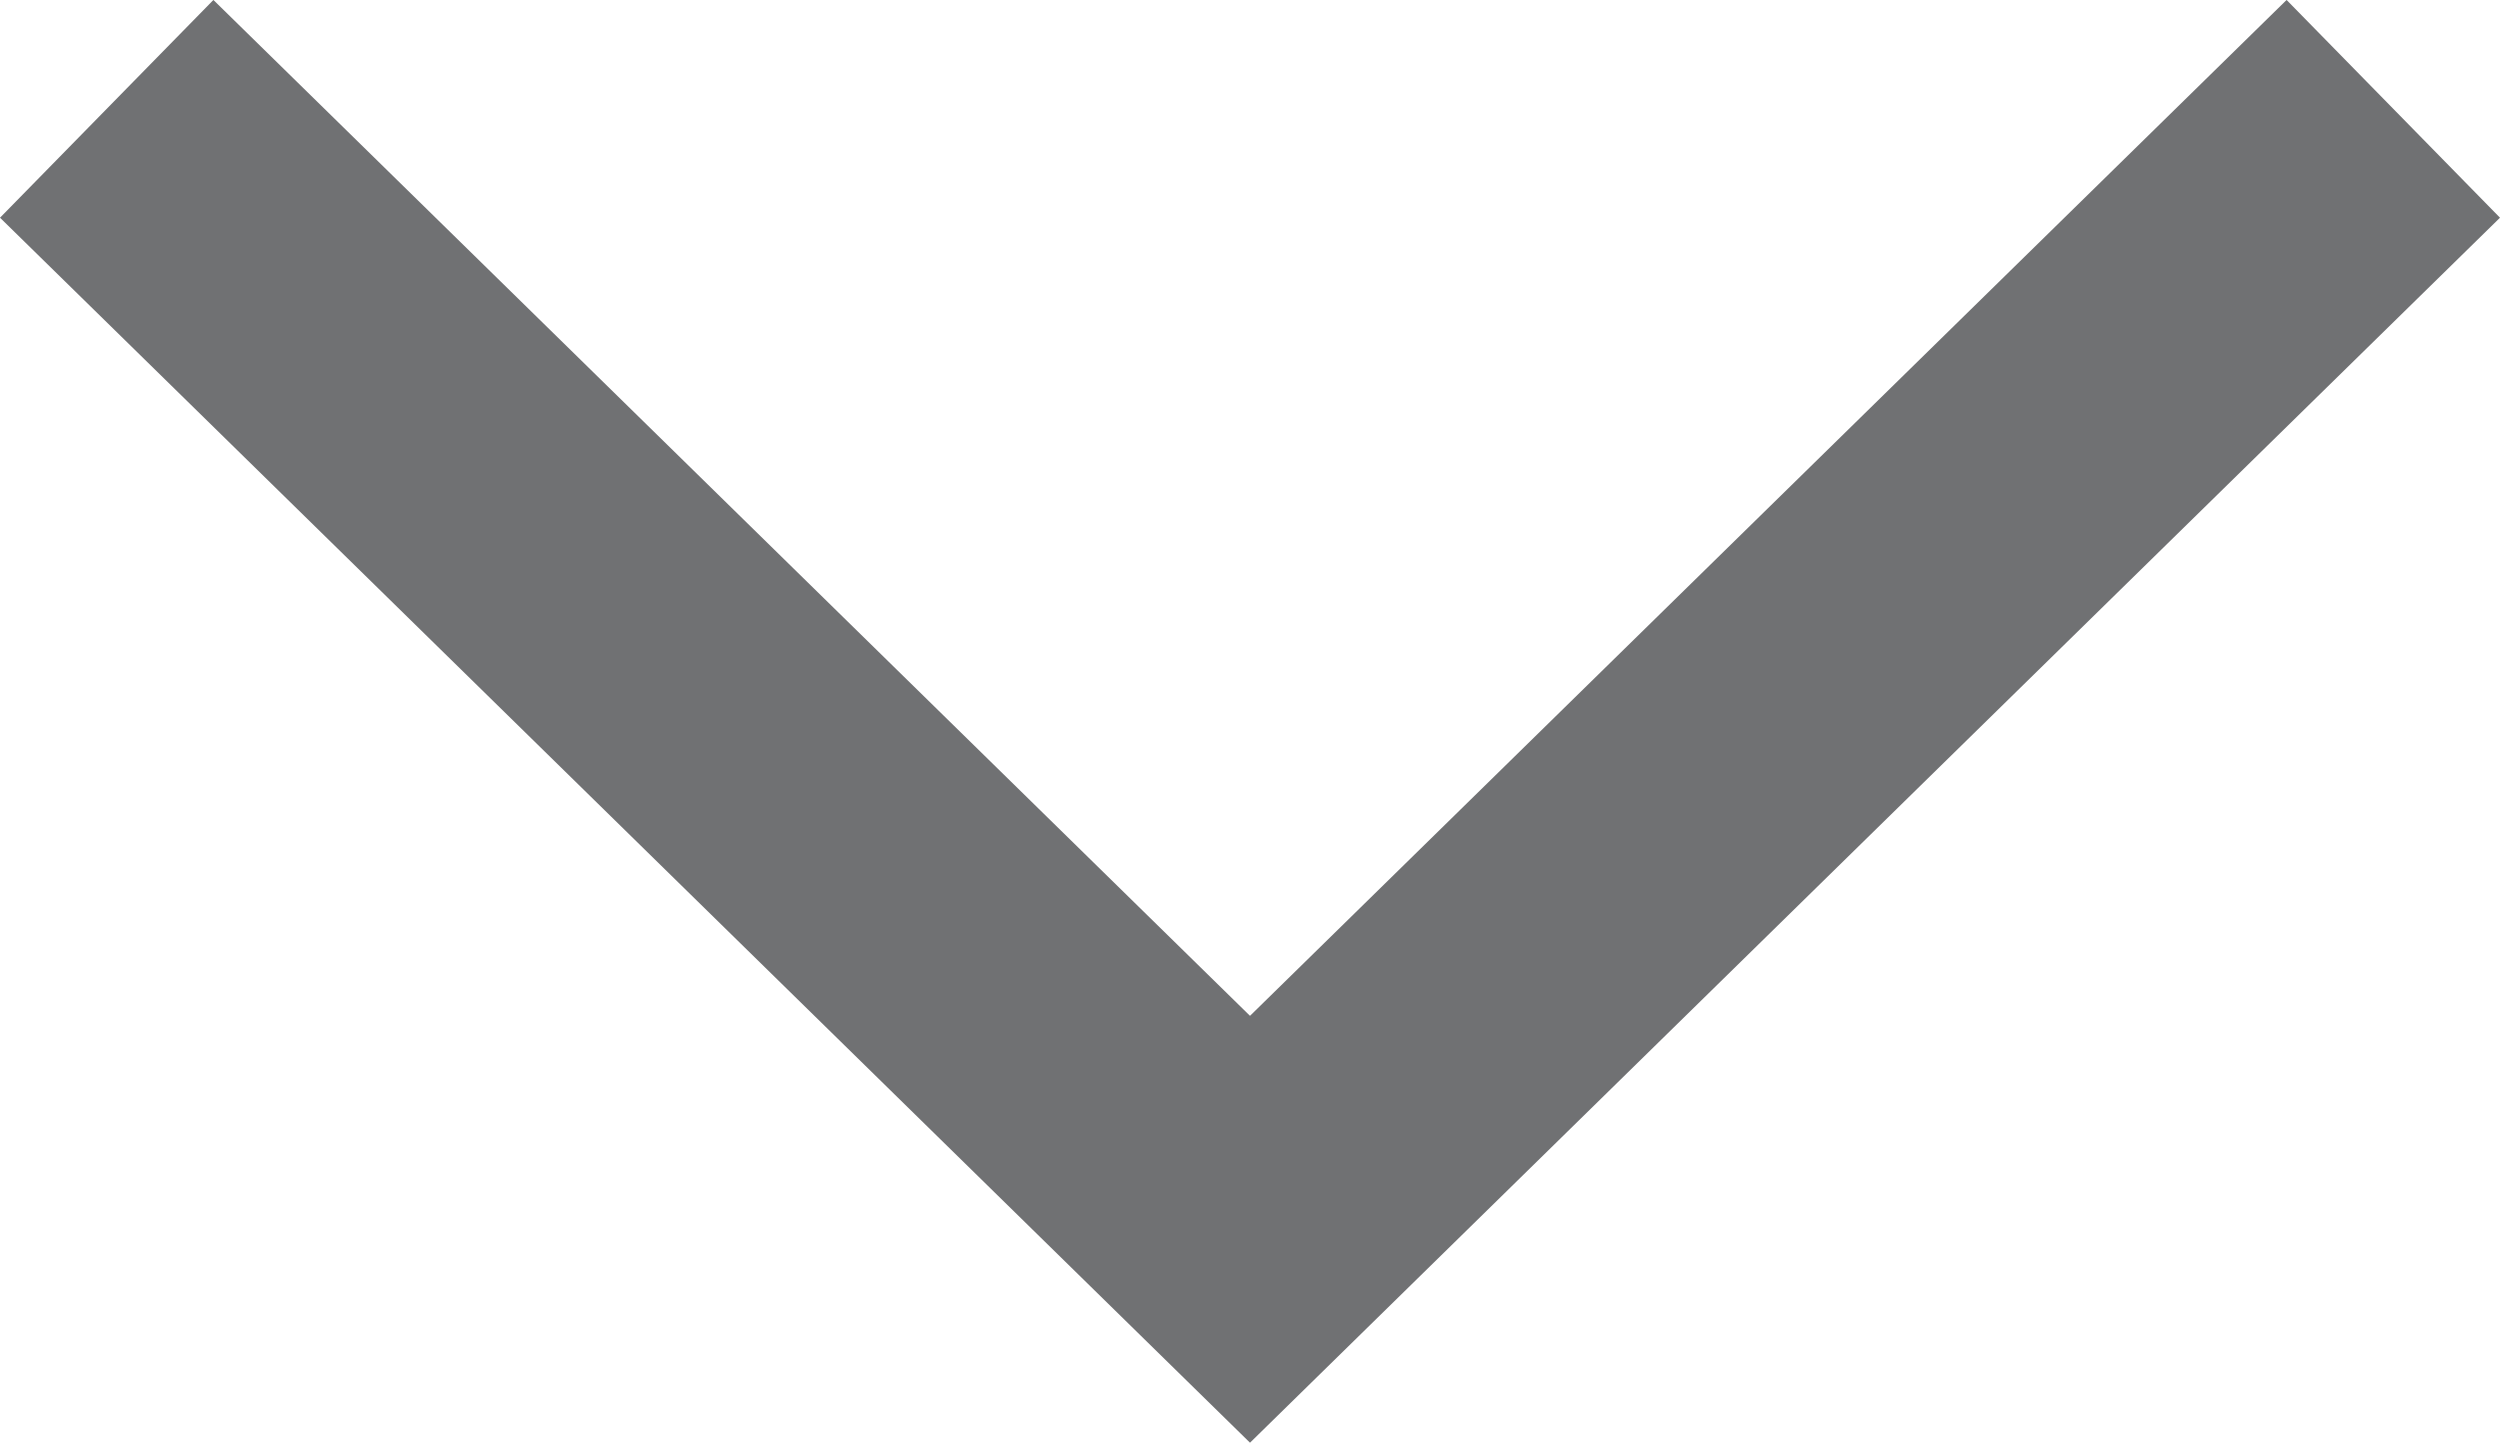 <svg xmlns="http://www.w3.org/2000/svg" width="16.4" height="9.464" viewBox="0 0 16.4 9.464">
  <path id="Path_101" data-name="Path 101" d="M0,0,7.5,7.35,15,0" transform="translate(0.7 0.714)" fill="none" stroke="#707173" stroke-width="2"/>
</svg>
